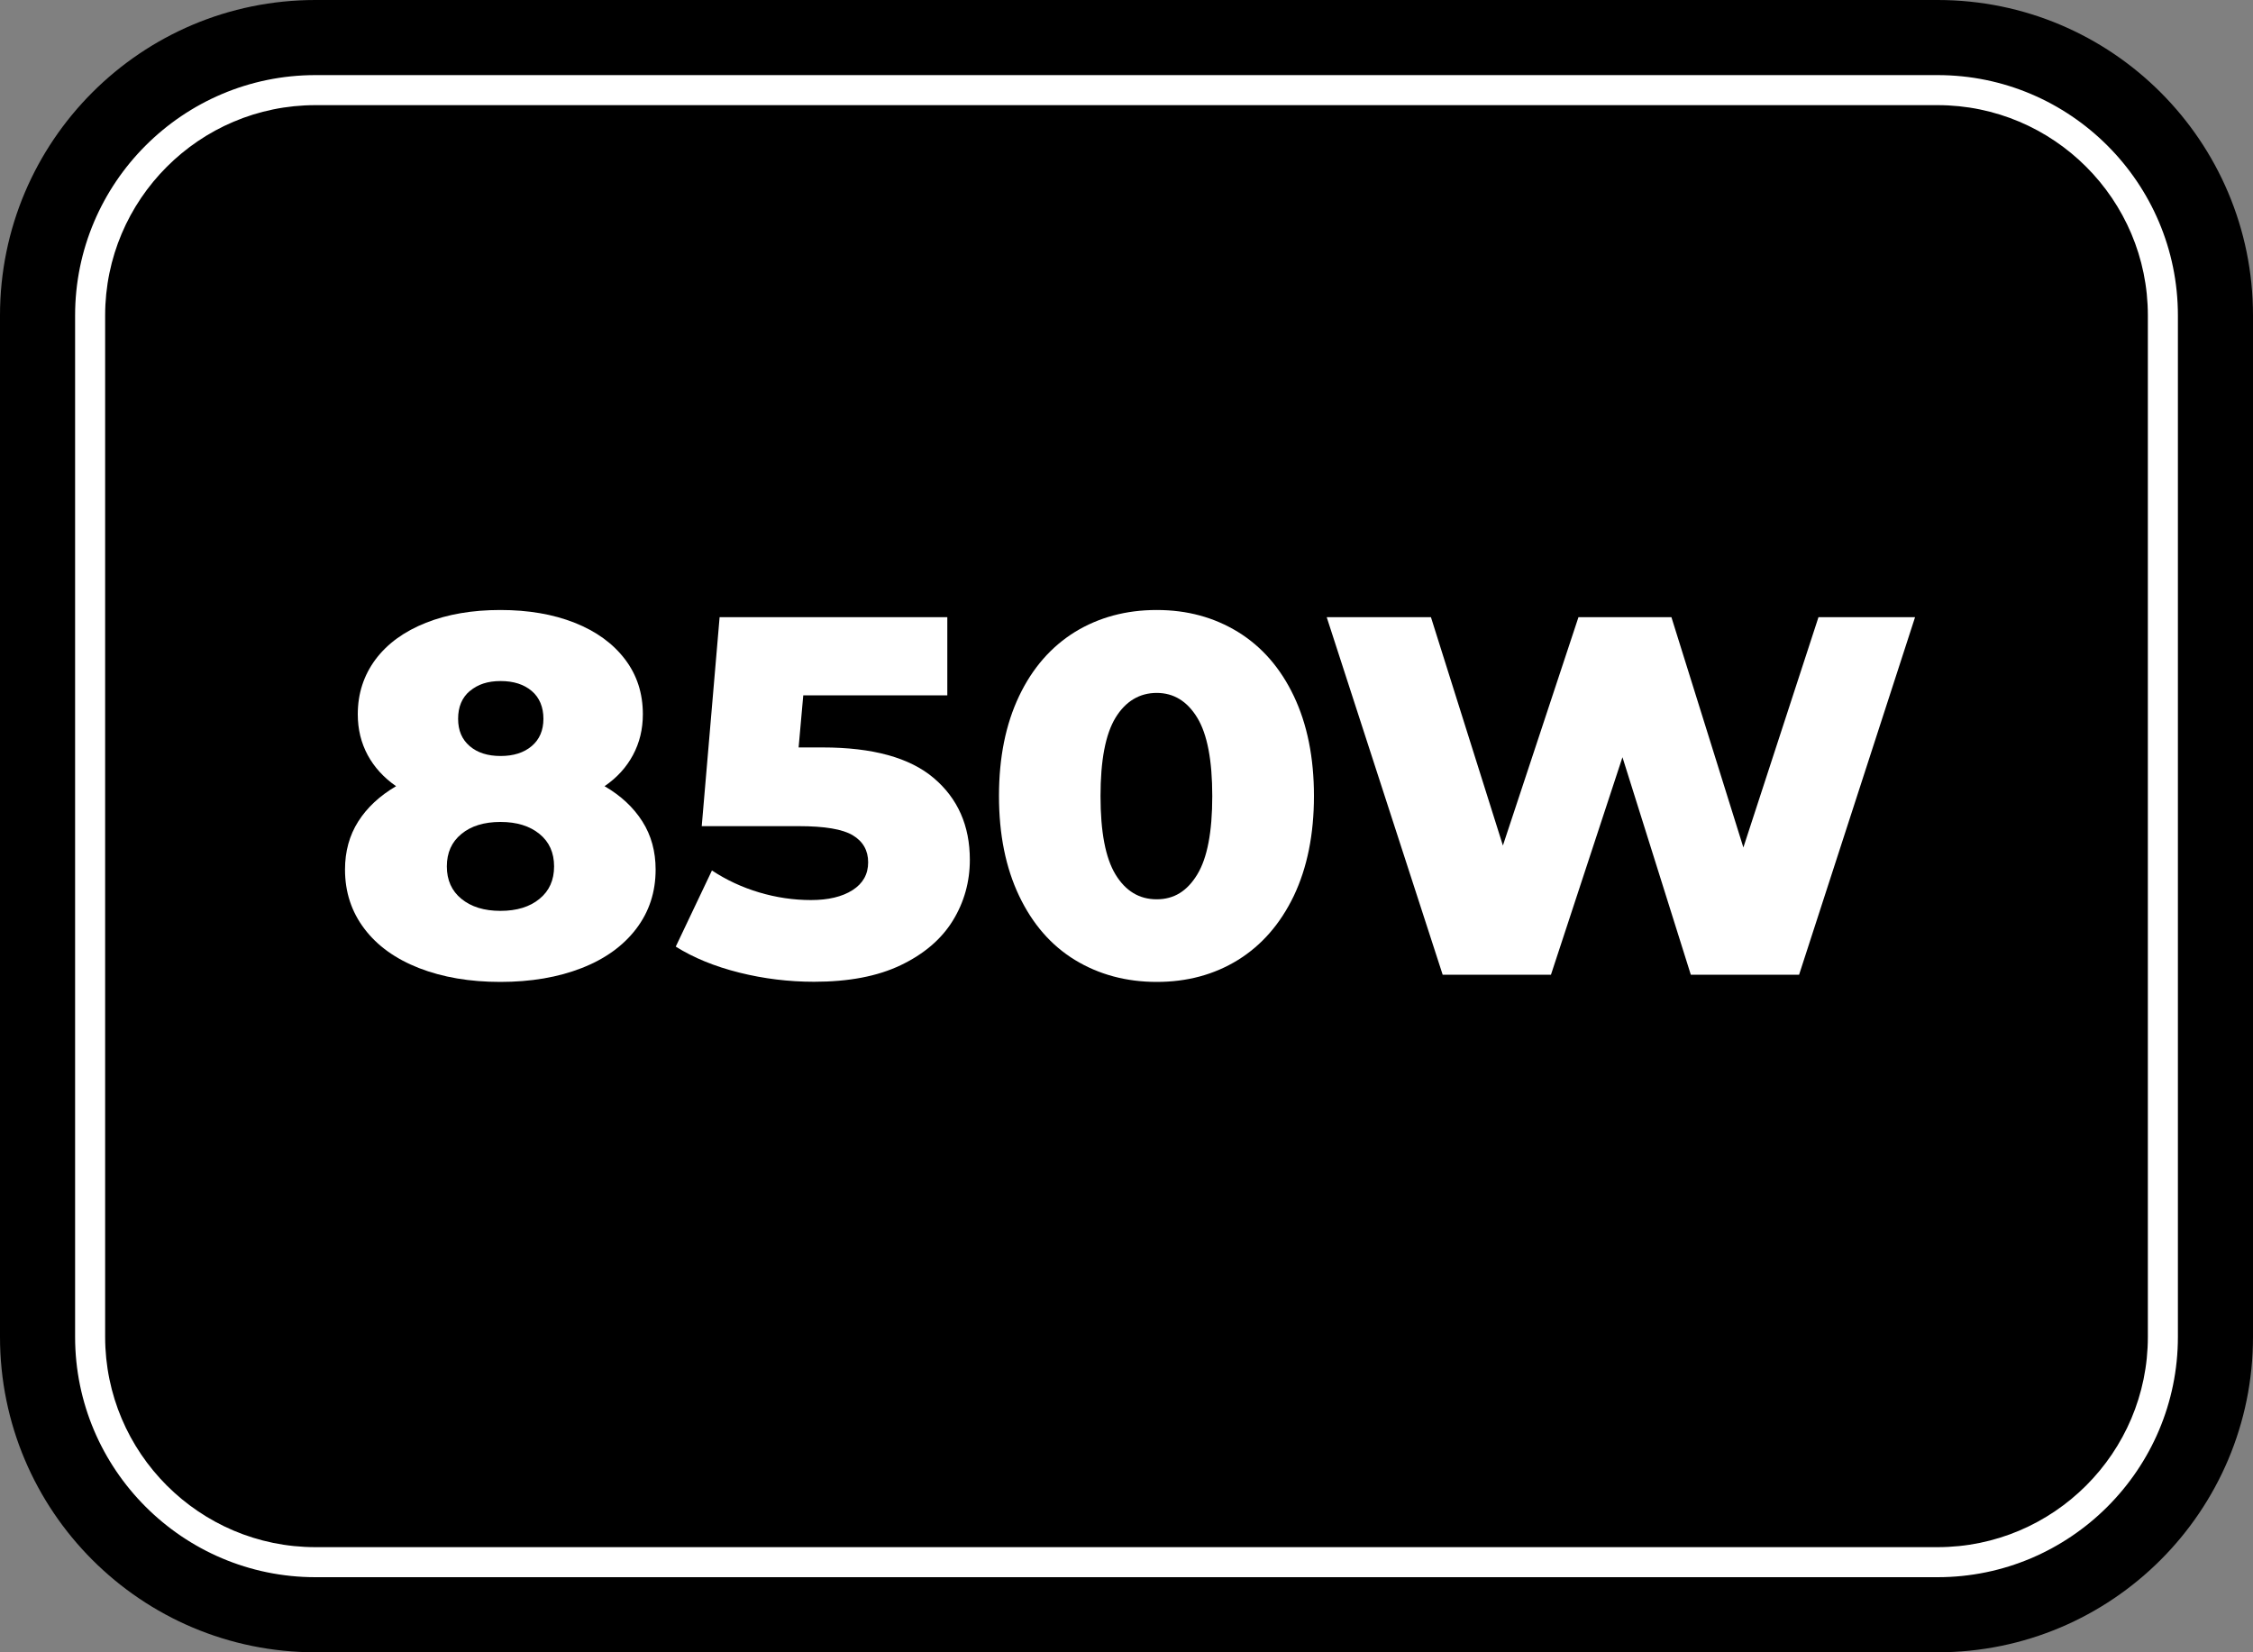 <?xml version="1.0" encoding="UTF-8"?>
<svg xmlns="http://www.w3.org/2000/svg" width="150" height="110" viewBox="0 0 150 110" fill="none">
  <rect x="0" y="0" width="150" height="110" fill="#808080" stroke="none"/>
  <g clip-path="url(#clip0_107_343)">
    <path d="M129 0H21C9.402 0 0 9.402 0 21V89C0 100.598 9.402 110 21 110H129C140.598 110 150 100.598 150 89V21C150 9.402 140.598 0 129 0Z" fill="black"></path>
    <path d="M129 105H21C12.18 105 5 97.82 5 89V21C5 12.18 12.18 5 21 5H129C137.82 5 145 12.18 145 21V89C145 97.82 137.82 105 129 105ZM21 7C13.28 7 7 13.28 7 21V89C7 96.72 13.28 103 21 103H129C136.72 103 143 96.72 143 89V21C143 13.28 136.72 7 129 7H21Z" fill="white"></path>
    <path d="M42.77 54.69C43.36 55.62 43.65 56.69 43.65 57.89C43.65 59.39 43.22 60.7 42.36 61.83C41.5 62.96 40.29 63.84 38.72 64.45C37.16 65.06 35.35 65.37 33.31 65.37C31.27 65.37 29.47 65.06 27.9 64.45C26.34 63.84 25.12 62.97 24.26 61.83C23.4 60.7 22.97 59.38 22.97 57.89C22.97 56.69 23.26 55.62 23.85 54.69C24.44 53.76 25.28 52.98 26.37 52.34C25.55 51.77 24.92 51.08 24.48 50.27C24.04 49.45 23.82 48.55 23.82 47.55C23.82 46.17 24.22 44.95 25.01 43.89C25.8 42.84 26.92 42.03 28.36 41.46C29.8 40.89 31.45 40.61 33.31 40.61C35.17 40.61 36.82 40.89 38.26 41.46C39.7 42.03 40.81 42.84 41.61 43.89C42.41 44.94 42.8 46.16 42.8 47.55C42.8 48.55 42.58 49.45 42.14 50.27C41.7 51.09 41.07 51.78 40.25 52.34C41.34 52.97 42.18 53.76 42.77 54.69V54.69ZM35.92 59.84C36.57 59.31 36.89 58.59 36.89 57.68C36.89 56.77 36.57 56.05 35.92 55.52C35.27 54.99 34.41 54.72 33.32 54.72C32.23 54.72 31.36 54.99 30.72 55.52C30.07 56.05 29.75 56.77 29.75 57.68C29.75 58.59 30.07 59.31 30.72 59.84C31.37 60.37 32.23 60.64 33.32 60.64C34.41 60.64 35.28 60.37 35.92 59.84V59.84ZM31.28 46C30.76 46.44 30.5 47.06 30.5 47.85C30.5 48.64 30.76 49.23 31.27 49.67C31.78 50.11 32.47 50.33 33.33 50.33C34.19 50.33 34.88 50.11 35.4 49.67C35.92 49.23 36.18 48.62 36.18 47.85C36.18 47.08 35.92 46.44 35.4 46C34.88 45.56 34.19 45.34 33.33 45.34C32.47 45.34 31.81 45.56 31.29 46H31.28Z" fill="white"></path>
    <path d="M62.17 51.8C63.77 53.16 64.57 54.97 64.57 57.24C64.57 58.71 64.19 60.07 63.43 61.3C62.67 62.53 61.51 63.52 59.96 64.26C58.41 65 56.49 65.36 54.2 65.36C52.52 65.36 50.86 65.16 49.22 64.75C47.58 64.34 46.17 63.76 44.99 63.02L47.4 57.95C48.35 58.58 49.4 59.07 50.54 59.41C51.68 59.75 52.83 59.92 53.99 59.92C55.15 59.92 56.07 59.7 56.76 59.26C57.45 58.82 57.8 58.2 57.8 57.41C57.8 56.62 57.46 56.02 56.78 55.61C56.1 55.2 54.9 55 53.18 55H46.72L47.91 41.09H63.07V46.29H53.48L53.17 49.76H54.77C58.1 49.76 60.57 50.44 62.17 51.8V51.8Z" fill="white"></path>
    <path d="M71.57 63.91C69.98 62.94 68.74 61.51 67.85 59.64C66.96 57.77 66.51 55.56 66.51 52.99C66.51 50.42 66.96 48.21 67.85 46.34C68.74 44.47 69.99 43.05 71.57 42.07C73.16 41.1 74.97 40.61 77.01 40.61C79.05 40.61 80.83 41.1 82.42 42.07C84.01 43.05 85.25 44.47 86.14 46.34C87.03 48.21 87.48 50.43 87.48 52.99C87.48 55.55 87.03 57.77 86.14 59.64C85.24 61.51 84 62.93 82.42 63.91C80.83 64.89 79.03 65.37 77.01 65.37C74.99 65.37 73.16 64.88 71.57 63.91V63.91ZM79.71 58.22C80.38 57.12 80.71 55.38 80.71 53C80.71 50.62 80.38 48.88 79.71 47.78C79.04 46.68 78.14 46.13 77.01 46.13C75.88 46.13 74.94 46.68 74.27 47.78C73.6 48.88 73.27 50.62 73.27 53C73.27 55.38 73.6 57.12 74.27 58.22C74.94 59.32 75.85 59.87 77.01 59.87C78.17 59.87 79.04 59.32 79.71 58.22Z" fill="white"></path>
    <path d="M127.5 41.09L119.78 64.89H112.57L108.02 50.41L103.26 64.89H96.05L88.33 41.09H95.27L100.06 56.29L105.09 41.09H111.28L116.07 56.42L121.07 41.09H127.5V41.09Z" fill="white"></path>
  </g>
  <defs>
    <clipPath id="clip0_107_343">
      <rect width="150" height="110" fill="white"></rect>
    </clipPath>
  </defs>
</svg>
